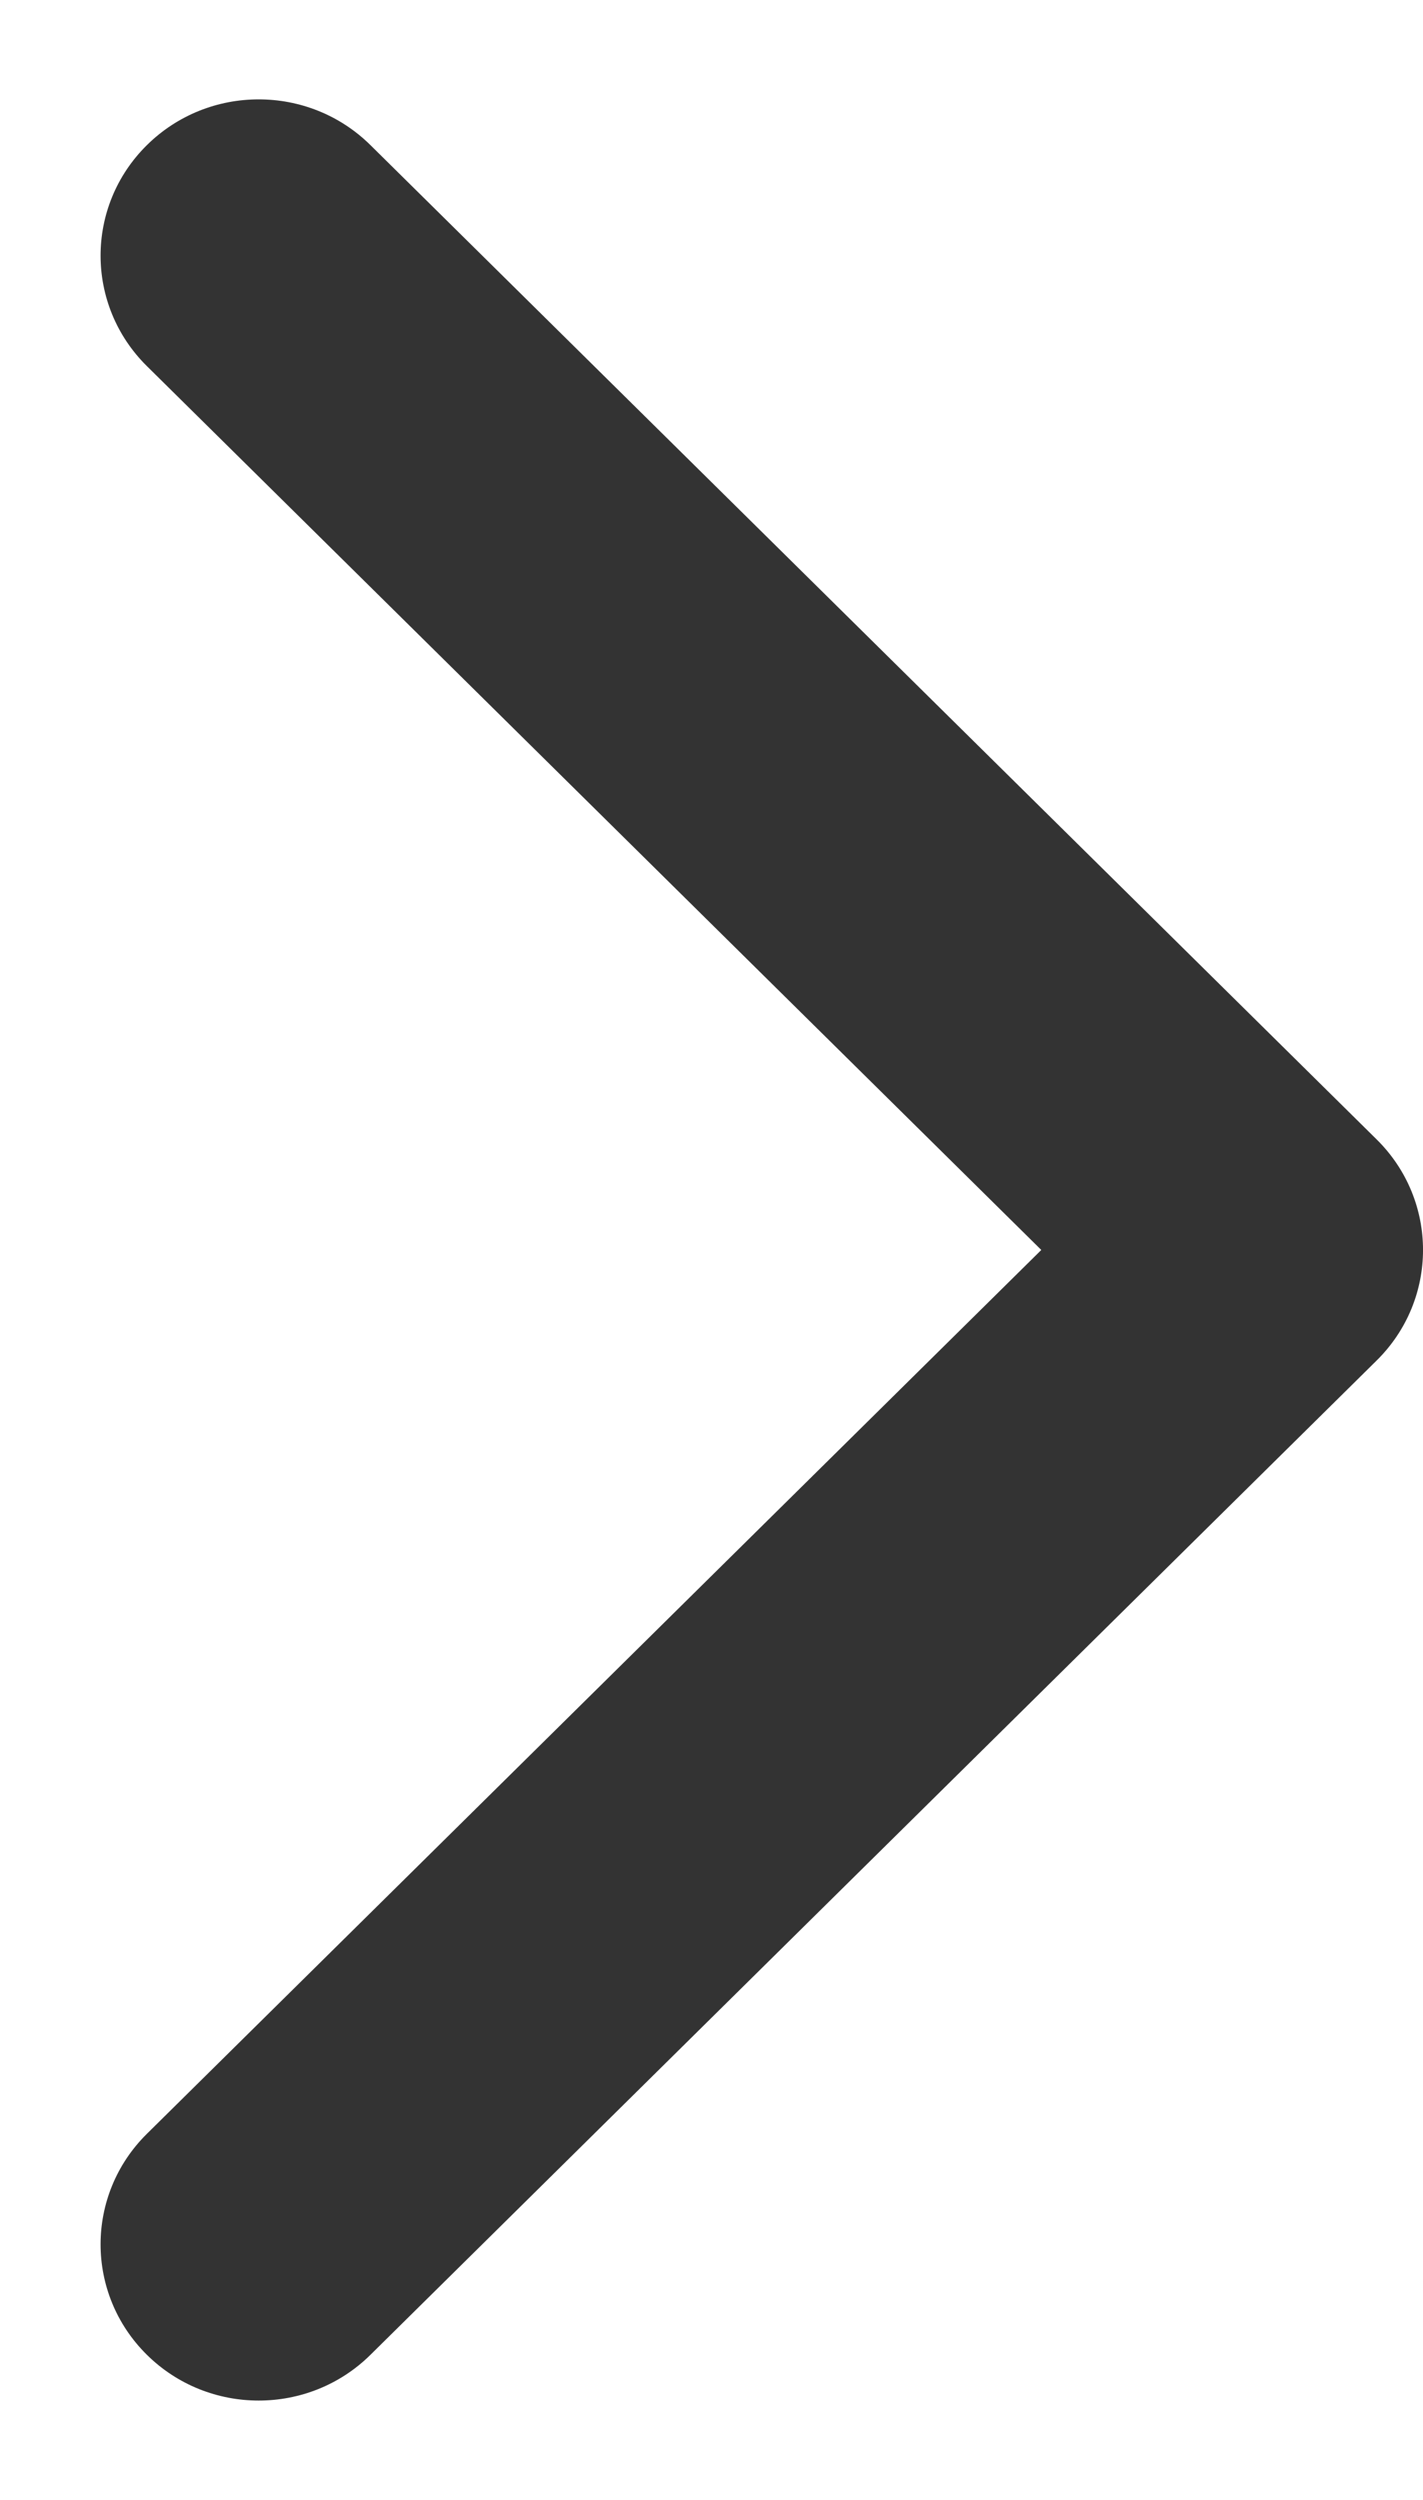 <?xml version="1.0" encoding="UTF-8"?> <svg xmlns="http://www.w3.org/2000/svg" width="37" height="65" viewBox="0 0 37 65" fill="none"><g clip-path="url(#clip0_446_88)"><path d="M35.796 29.627C37.402 31.214 37.402 33.786 35.796 35.373L9.633 61.226C8.028 62.813 5.425 62.813 3.819 61.226C2.214 59.64 2.214 57.068 3.819 55.481L27.075 32.5L3.819 9.519C2.214 7.933 2.214 5.36 3.819 3.774C5.425 2.187 8.028 2.187 9.633 3.774L35.796 29.627ZM28.778 28.438H32.889V36.563H28.778V28.438Z" fill="#333333"></path></g><defs><clipPath id="clip0_446_88"><rect width="37" height="65" fill="white"></rect></clipPath></defs></svg> 